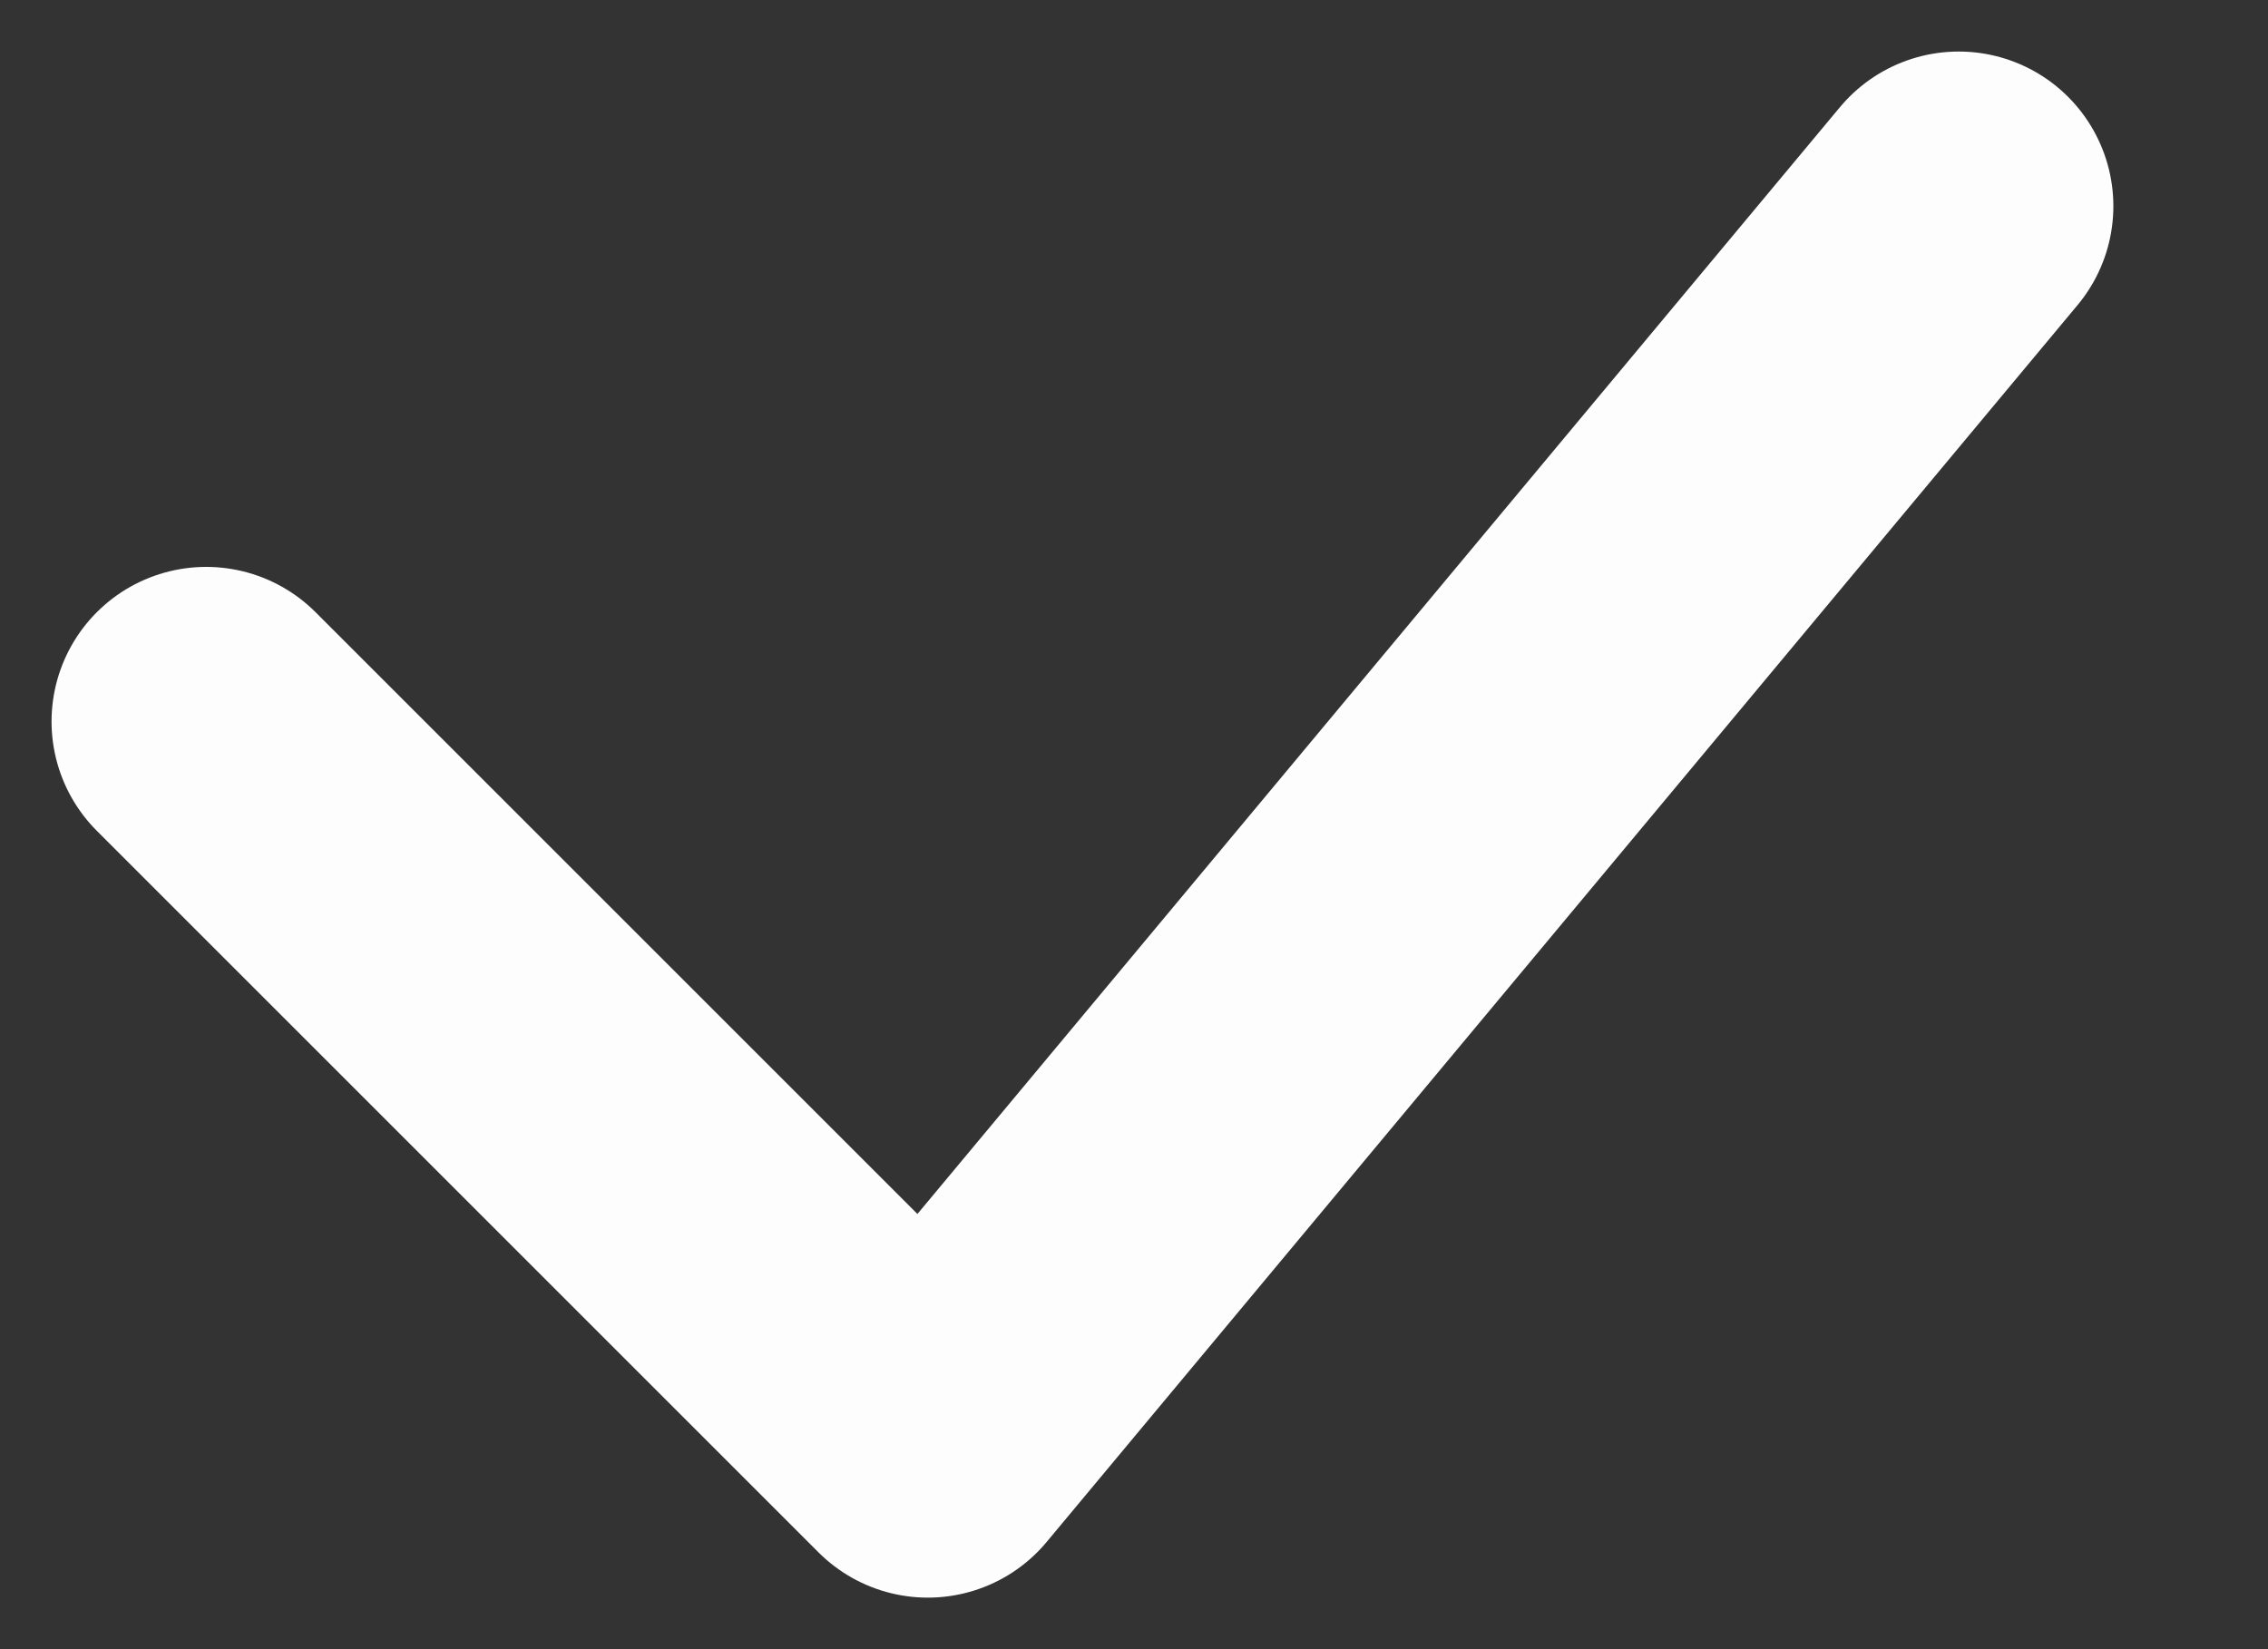 <svg width="11" height="8" viewBox="0 0 11 8" fill="none" xmlns="http://www.w3.org/2000/svg">
<rect x="0" y="0" width="11" height="8" fill="#333333" stroke="none"/>
<path d="M1 3.5L4.5 7L9.5 1" stroke="#FDFDFD" stroke-width="1.5" stroke-linecap="round" stroke-linejoin="round"/>
</svg>

